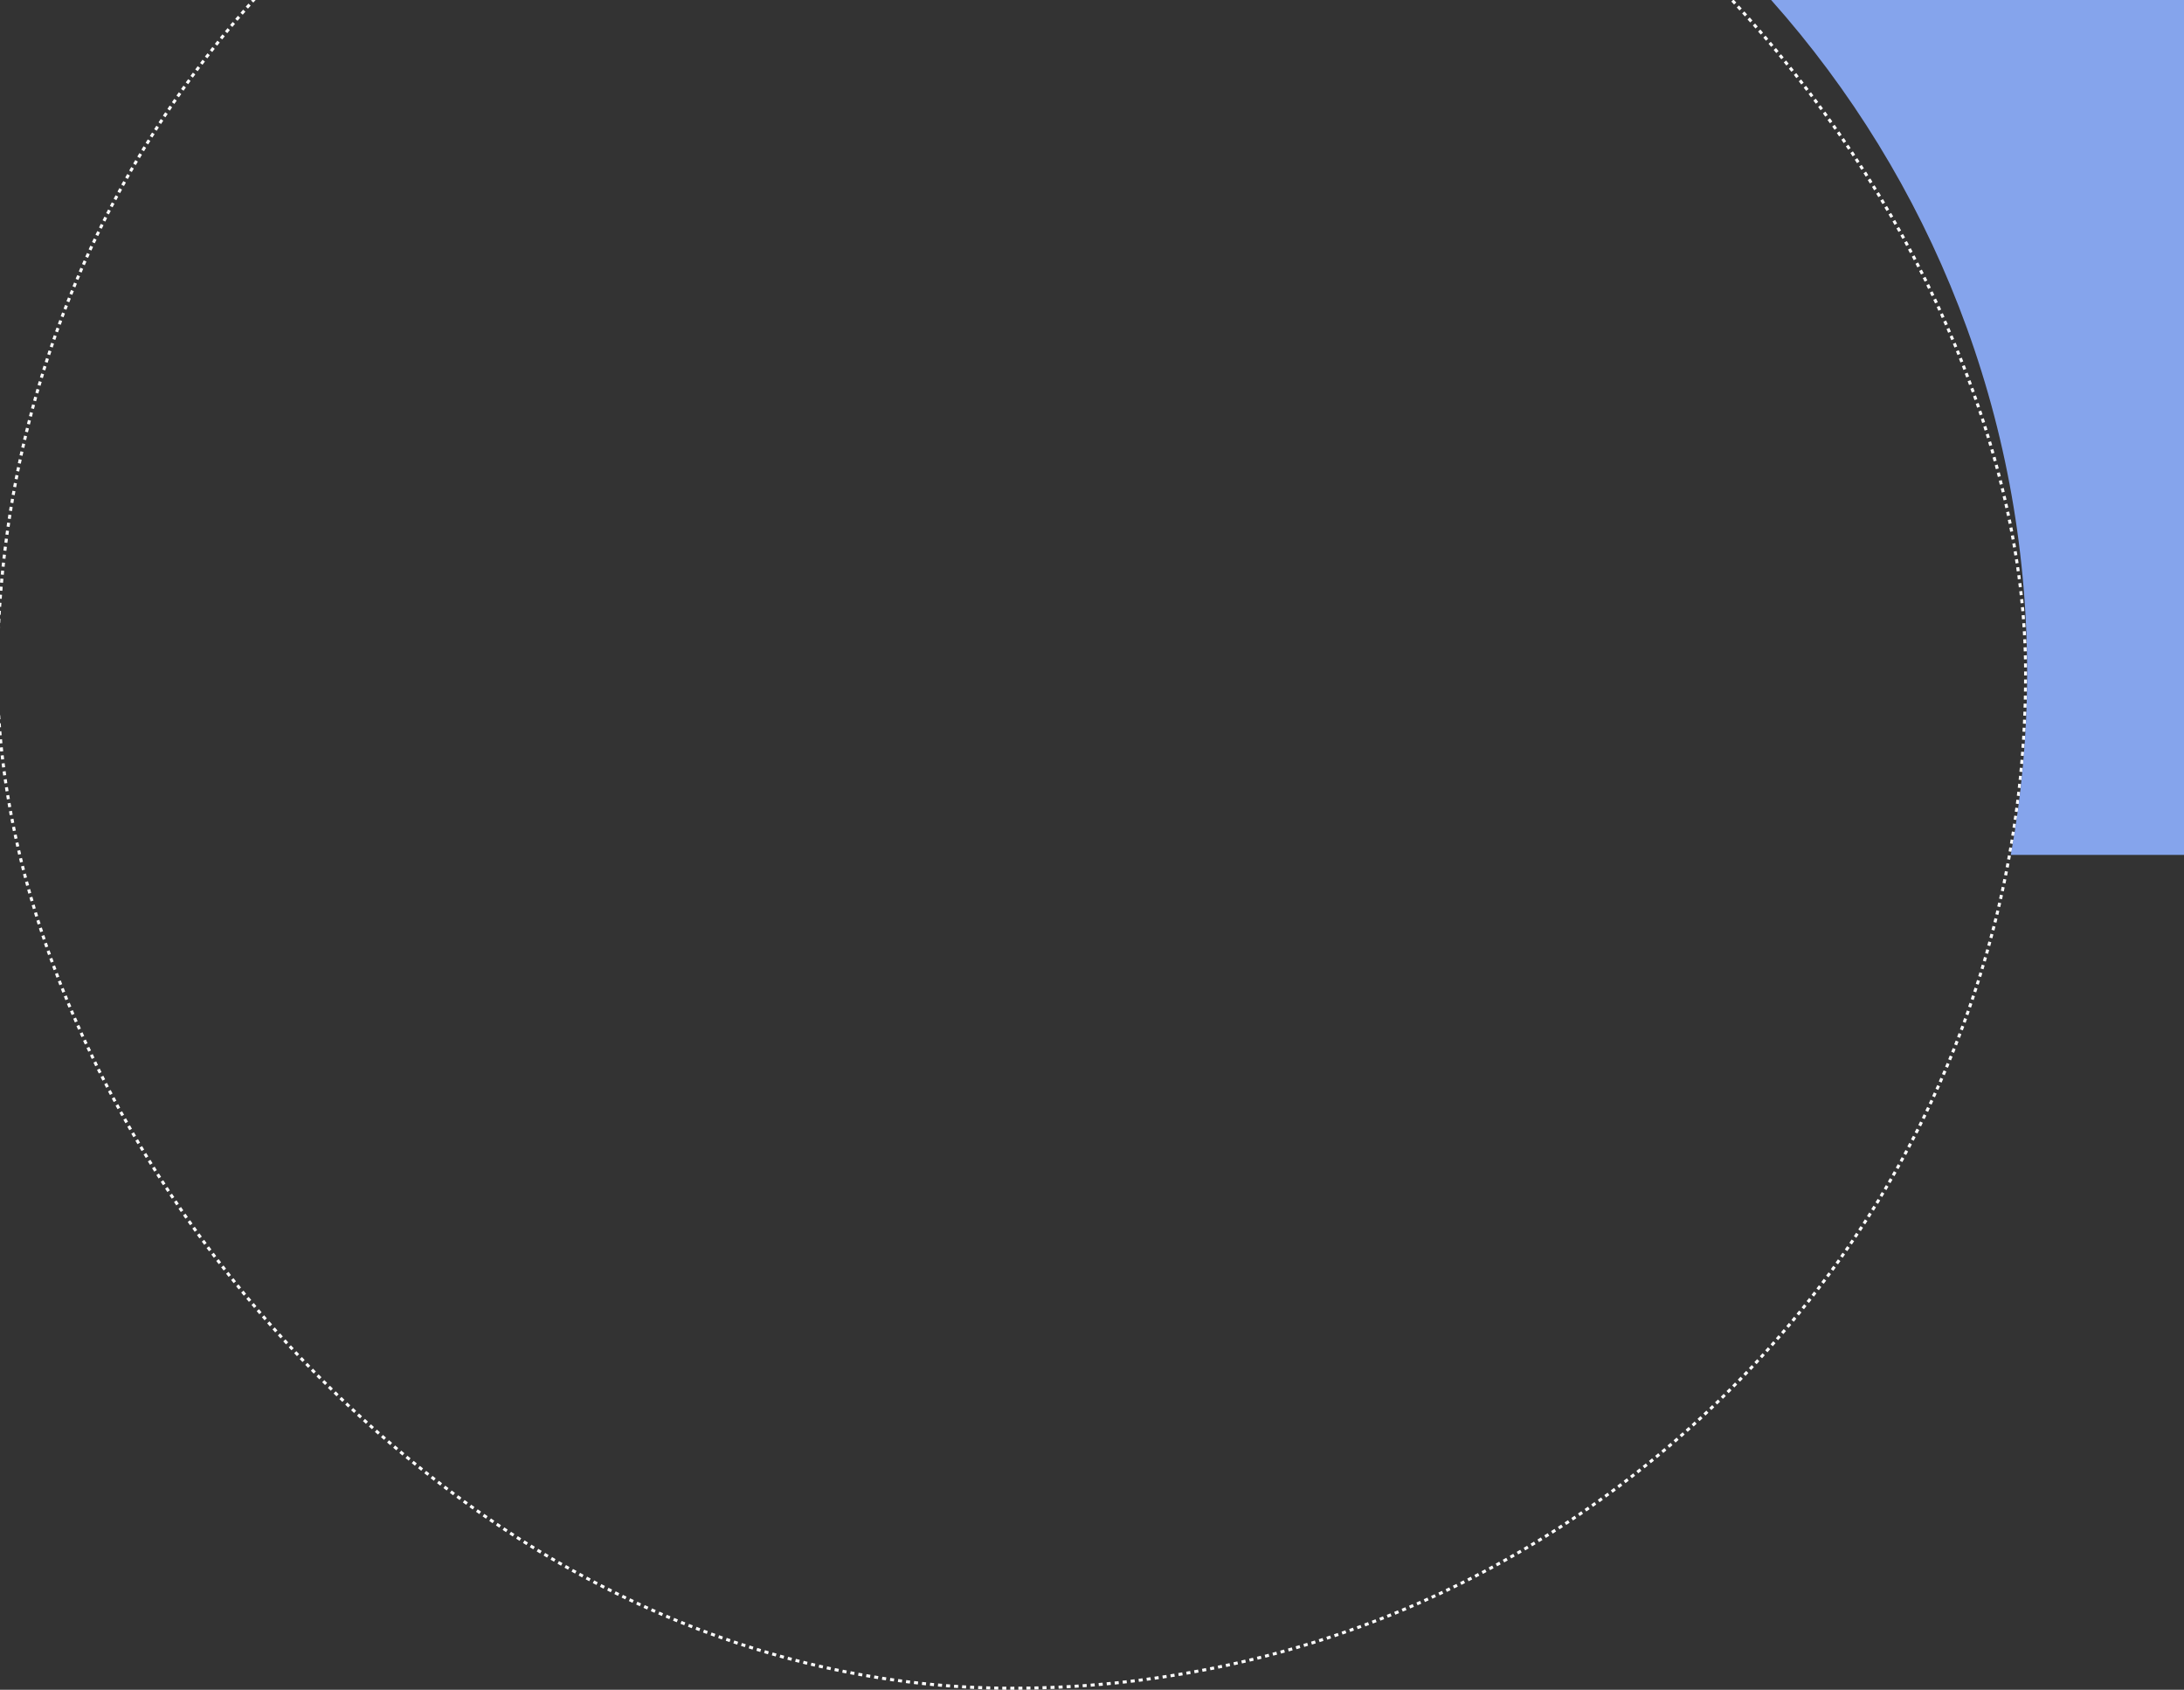 <?xml version="1.0" encoding="UTF-8"?>
<svg xmlns="http://www.w3.org/2000/svg" width="1086" height="840" viewBox="0 0 1086 840" fill="none">
  <rect x="0" y="0" width="1086" height="840" fill="#333333" stroke="none"/>
  <g clip-path="url(#clip0_4001_5503)">
    <rect x="-1.25" y="-169.25" width="1008.5" height="1008.5" rx="504.25" stroke="white" stroke-width="1.5" stroke-dasharray="2 2"></rect>
    <path fill-rule="evenodd" clip-rule="evenodd" d="M999.88 425C1005.21 395.641 1008 365.396 1008 334.5C1008 206.107 959.894 88.938 880.707 0H1105V425H999.88Z" fill="#85A4EC"></path>
  </g>
  <defs>
    <clipPath id="clip0_4001_5503">
      <rect width="1086" height="840" fill="white"></rect>
    </clipPath>
  </defs>
</svg>
